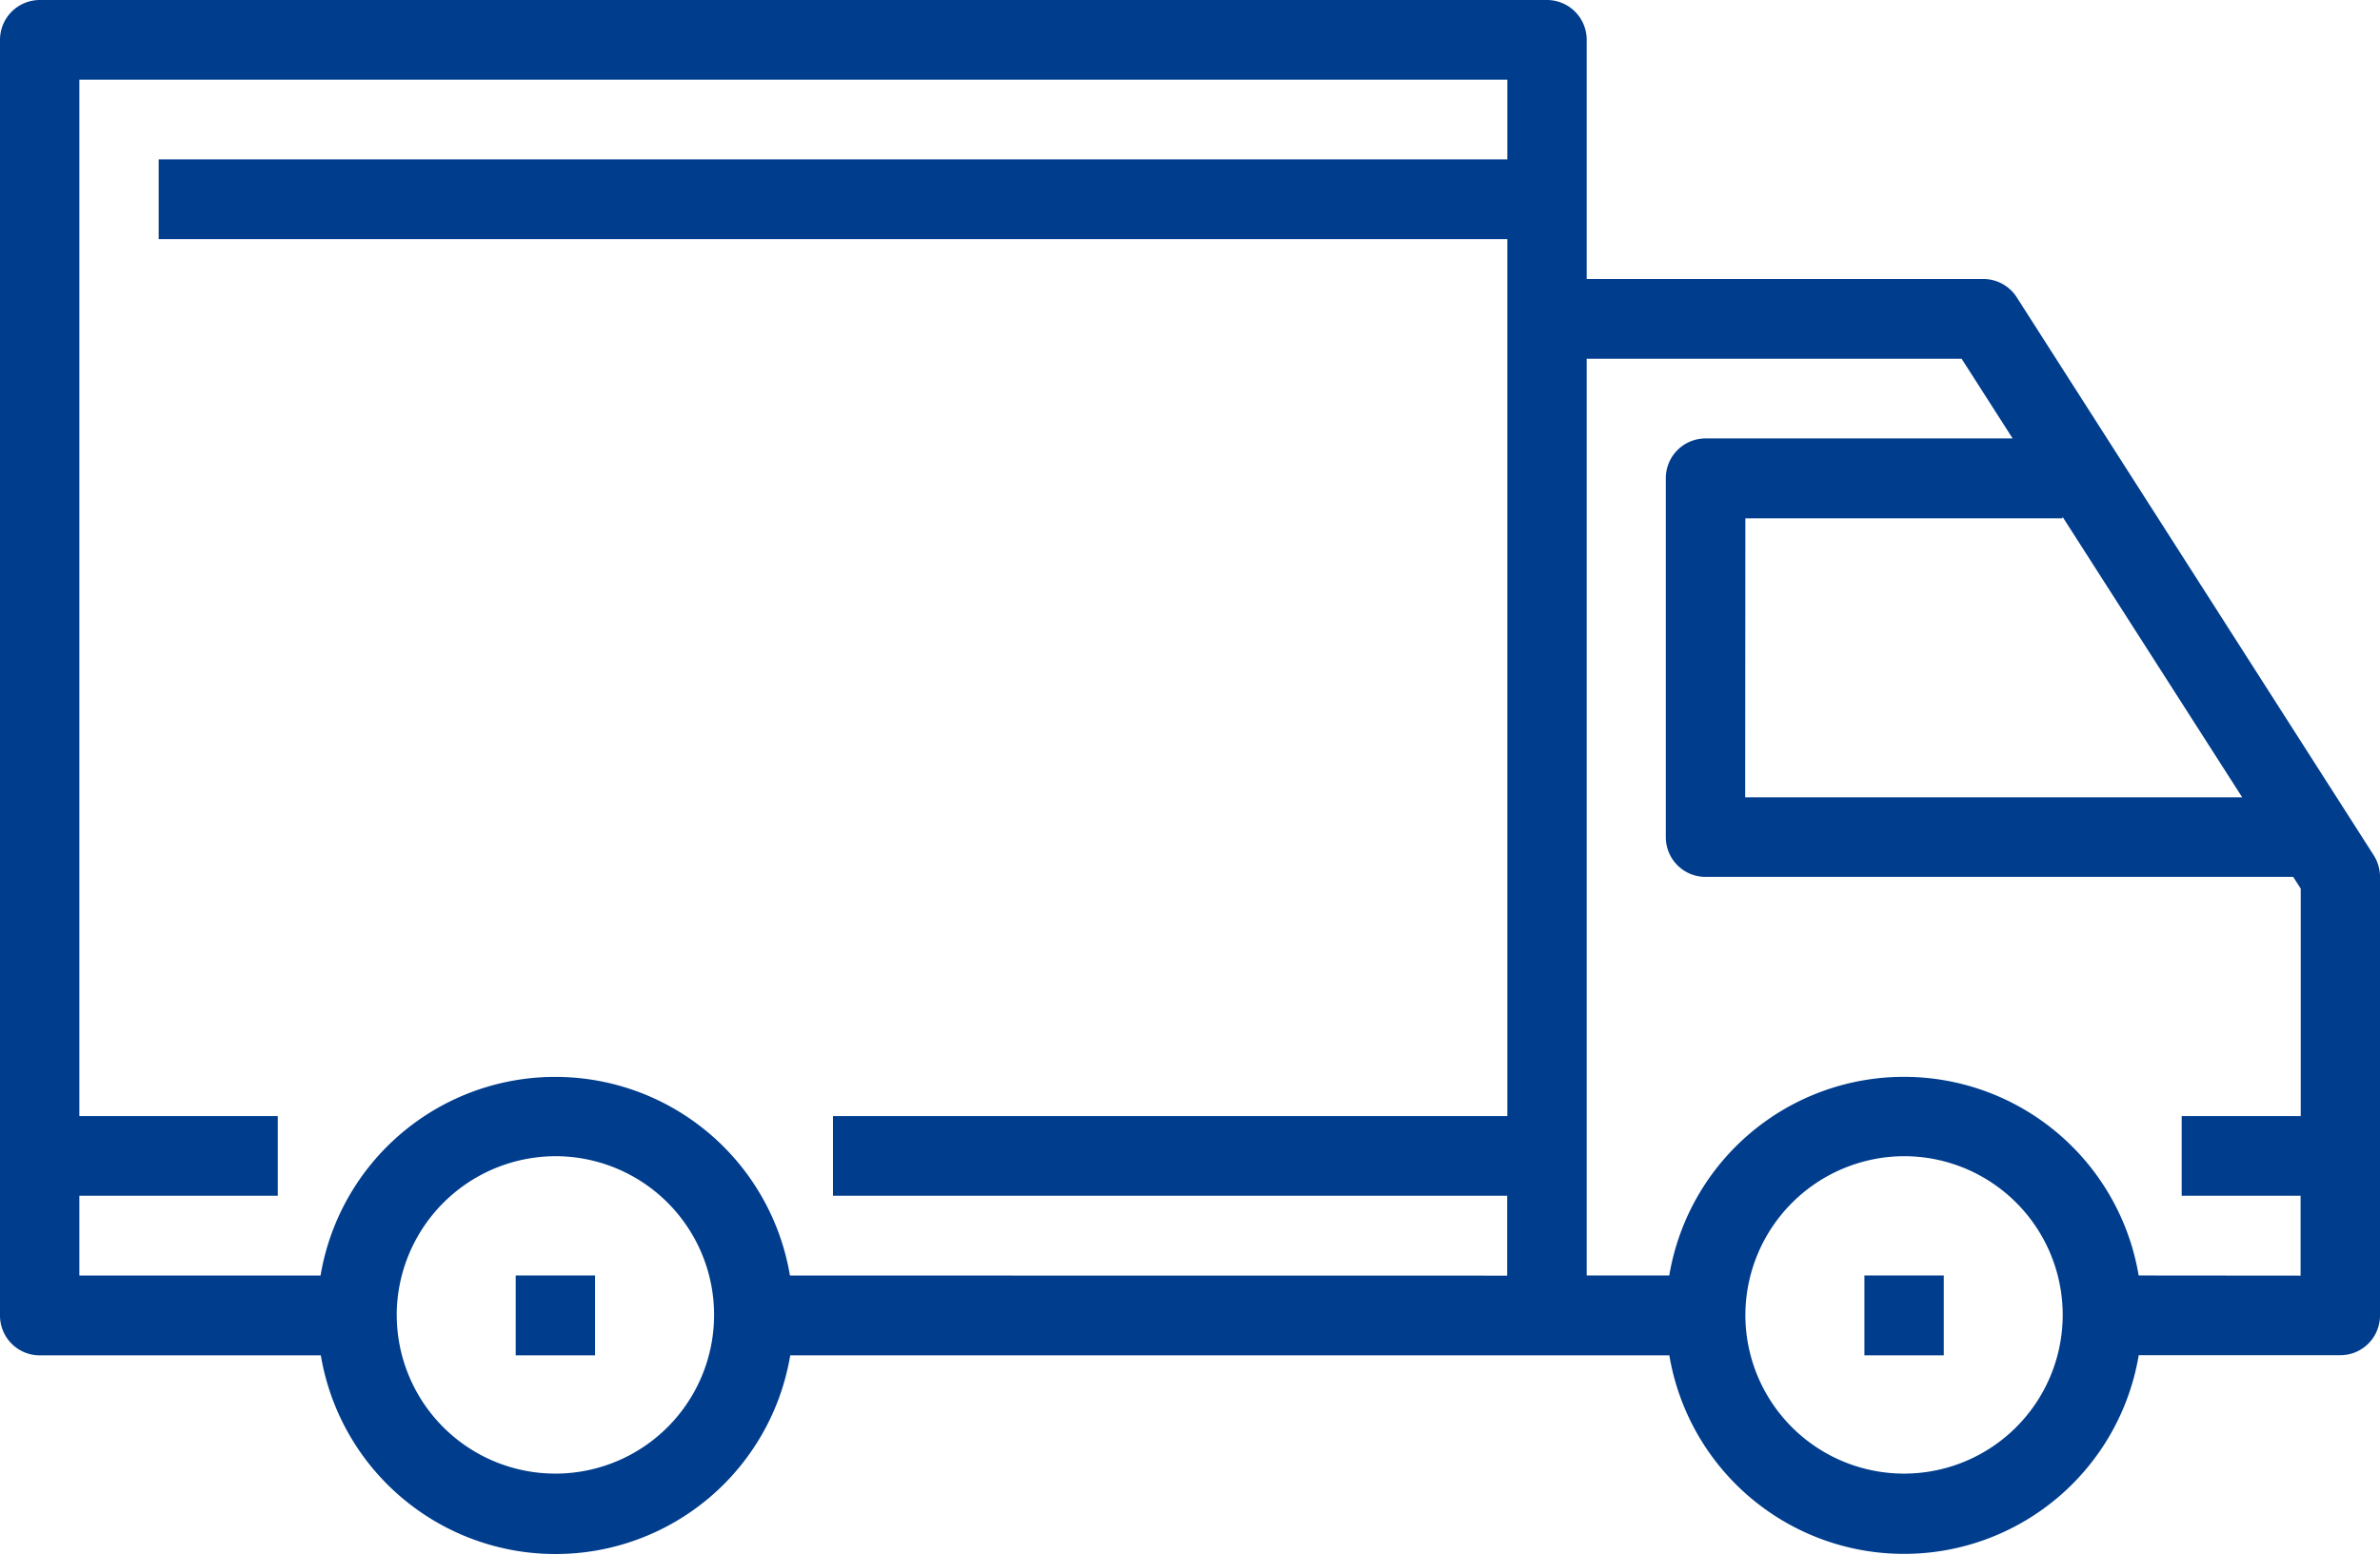 <svg xmlns="http://www.w3.org/2000/svg" width="49.004" height="32" viewBox="0 0 49.004 32"><defs><style>.a{fill:#003d8d;}</style></defs><g transform="translate(0 -75.882)"><path class="a" d="M34.371,27.9h-18.1a4.9,4.9,0,0,1-9.665,0H.817A.819.819,0,0,1,0,27.077V.82A.82.82,0,0,1,.817,0H31.853a.819.819,0,0,1,.817.82V5.743h8.167a.818.818,0,0,1,.687.376l7.351,11.487a.828.828,0,0,1,.129.444v9.026a.818.818,0,0,1-.817.821H44.036a4.9,4.9,0,0,1-9.665,0Zm1.566-.821A3.267,3.267,0,1,0,39.2,23.8,3.279,3.279,0,0,0,35.937,27.077Zm-27.768,0A3.267,3.267,0,1,0,11.436,23.8,3.278,3.278,0,0,0,8.168,27.077Zm39.2-.82V24.615H44.921V22.974h2.451V18.292l-.155-.241h-12.1a.818.818,0,0,1-.818-.82V9.845a.819.819,0,0,1,.818-.82H41.44L40.39,7.385H32.67V26.256h1.7a4.9,4.9,0,0,1,9.665,0Zm-16.336,0V24.615H17.151V22.974H31.036V4.922H3.267V3.281H31.036V1.64H1.634V22.974H5.719v1.641H1.634v1.642H6.6a4.9,4.9,0,0,1,9.665,0Zm4.9-9.846H46.167l-3.7-5.776v.033H35.937ZM38.388,27.9V26.256h1.634V27.9Zm-27.77,0V26.256h1.634V27.9Z" transform="translate(0 75.882)"/></g></svg>